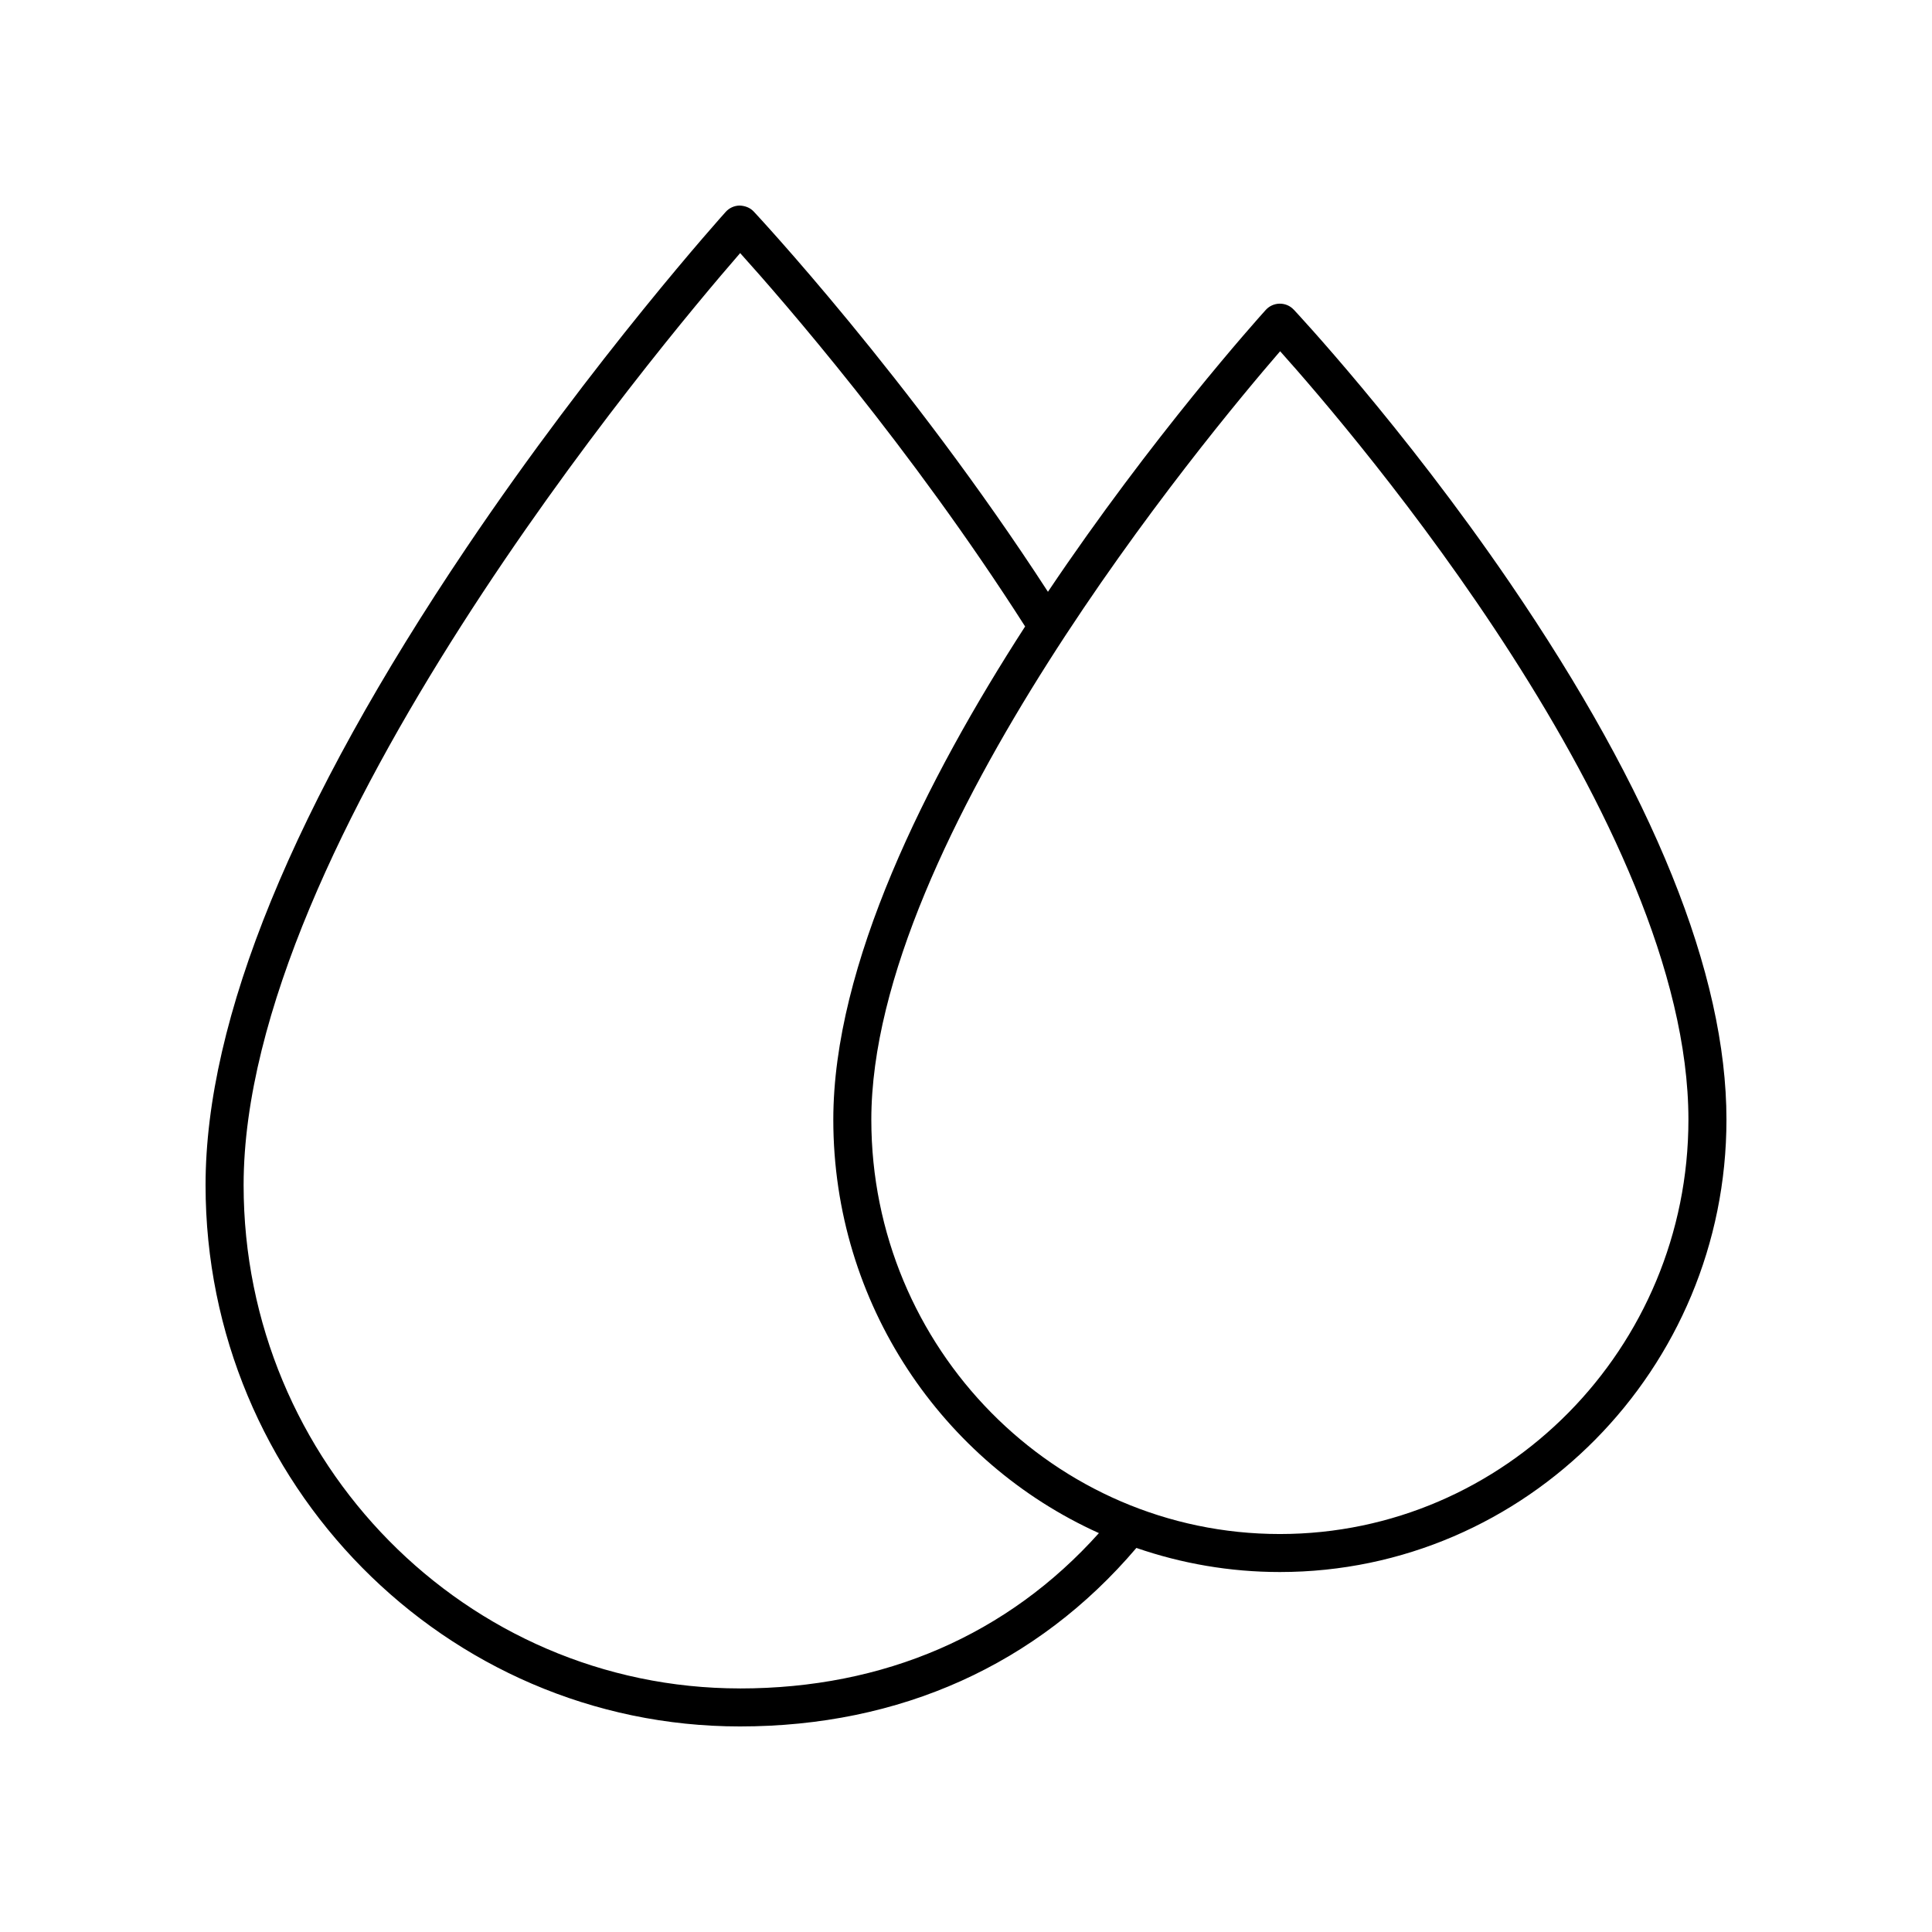 <?xml version="1.0" encoding="UTF-8"?>
<!-- Uploaded to: ICON Repo, www.svgrepo.com, Generator: ICON Repo Mixer Tools -->
<svg fill="#000000" width="800px" height="800px" version="1.1" viewBox="144 144 512 512" xmlns="http://www.w3.org/2000/svg">
 <path d="m486.85 226.06c-0.961-1.027-2.258-1.586-3.719-1.586-1.406 0.016-2.746 0.613-3.688 1.656-2.305 2.547-30.09 33.547-57.727 74.699-36.742-56.656-77.551-100.32-77.969-100.77-0.961-1.027-2.281-1.52-3.719-1.586-1.406 0.016-2.746 0.613-3.688 1.656-0.344 0.383-34.773 38.609-68.723 89.023-45.879 68.129-69.141 124.96-69.141 168.91 0 79.105 63.52 143.46 141.6 143.46 42.5 0 78.777-16.371 105.08-47.305 11.941 4.117 24.723 6.383 38.023 6.383 65.258 0 118.35-53.781 118.35-119.89 0-38.648-19.359-86.578-57.531-142.46-28.223-41.312-56.859-71.895-57.145-72.199zm-146.77 365.39c-72.523 0-131.52-59.832-131.52-133.38 0-90.953 109.95-222.07 131.59-247 11.121 12.34 45.074 51.273 75.516 98.949-26.348 40.805-50.832 89.73-50.832 130.71 0 48.816 28.965 90.883 70.387 109.56-24.133 26.938-56.902 41.168-95.141 41.168zm143.1-40.918c-59.699 0-108.27-49.262-108.27-109.81 0-74.312 89-181.28 108.34-203.64 19.465 21.746 108.2 125.21 108.2 203.64 0 60.551-48.57 109.81-108.27 109.81z"/>
</svg>